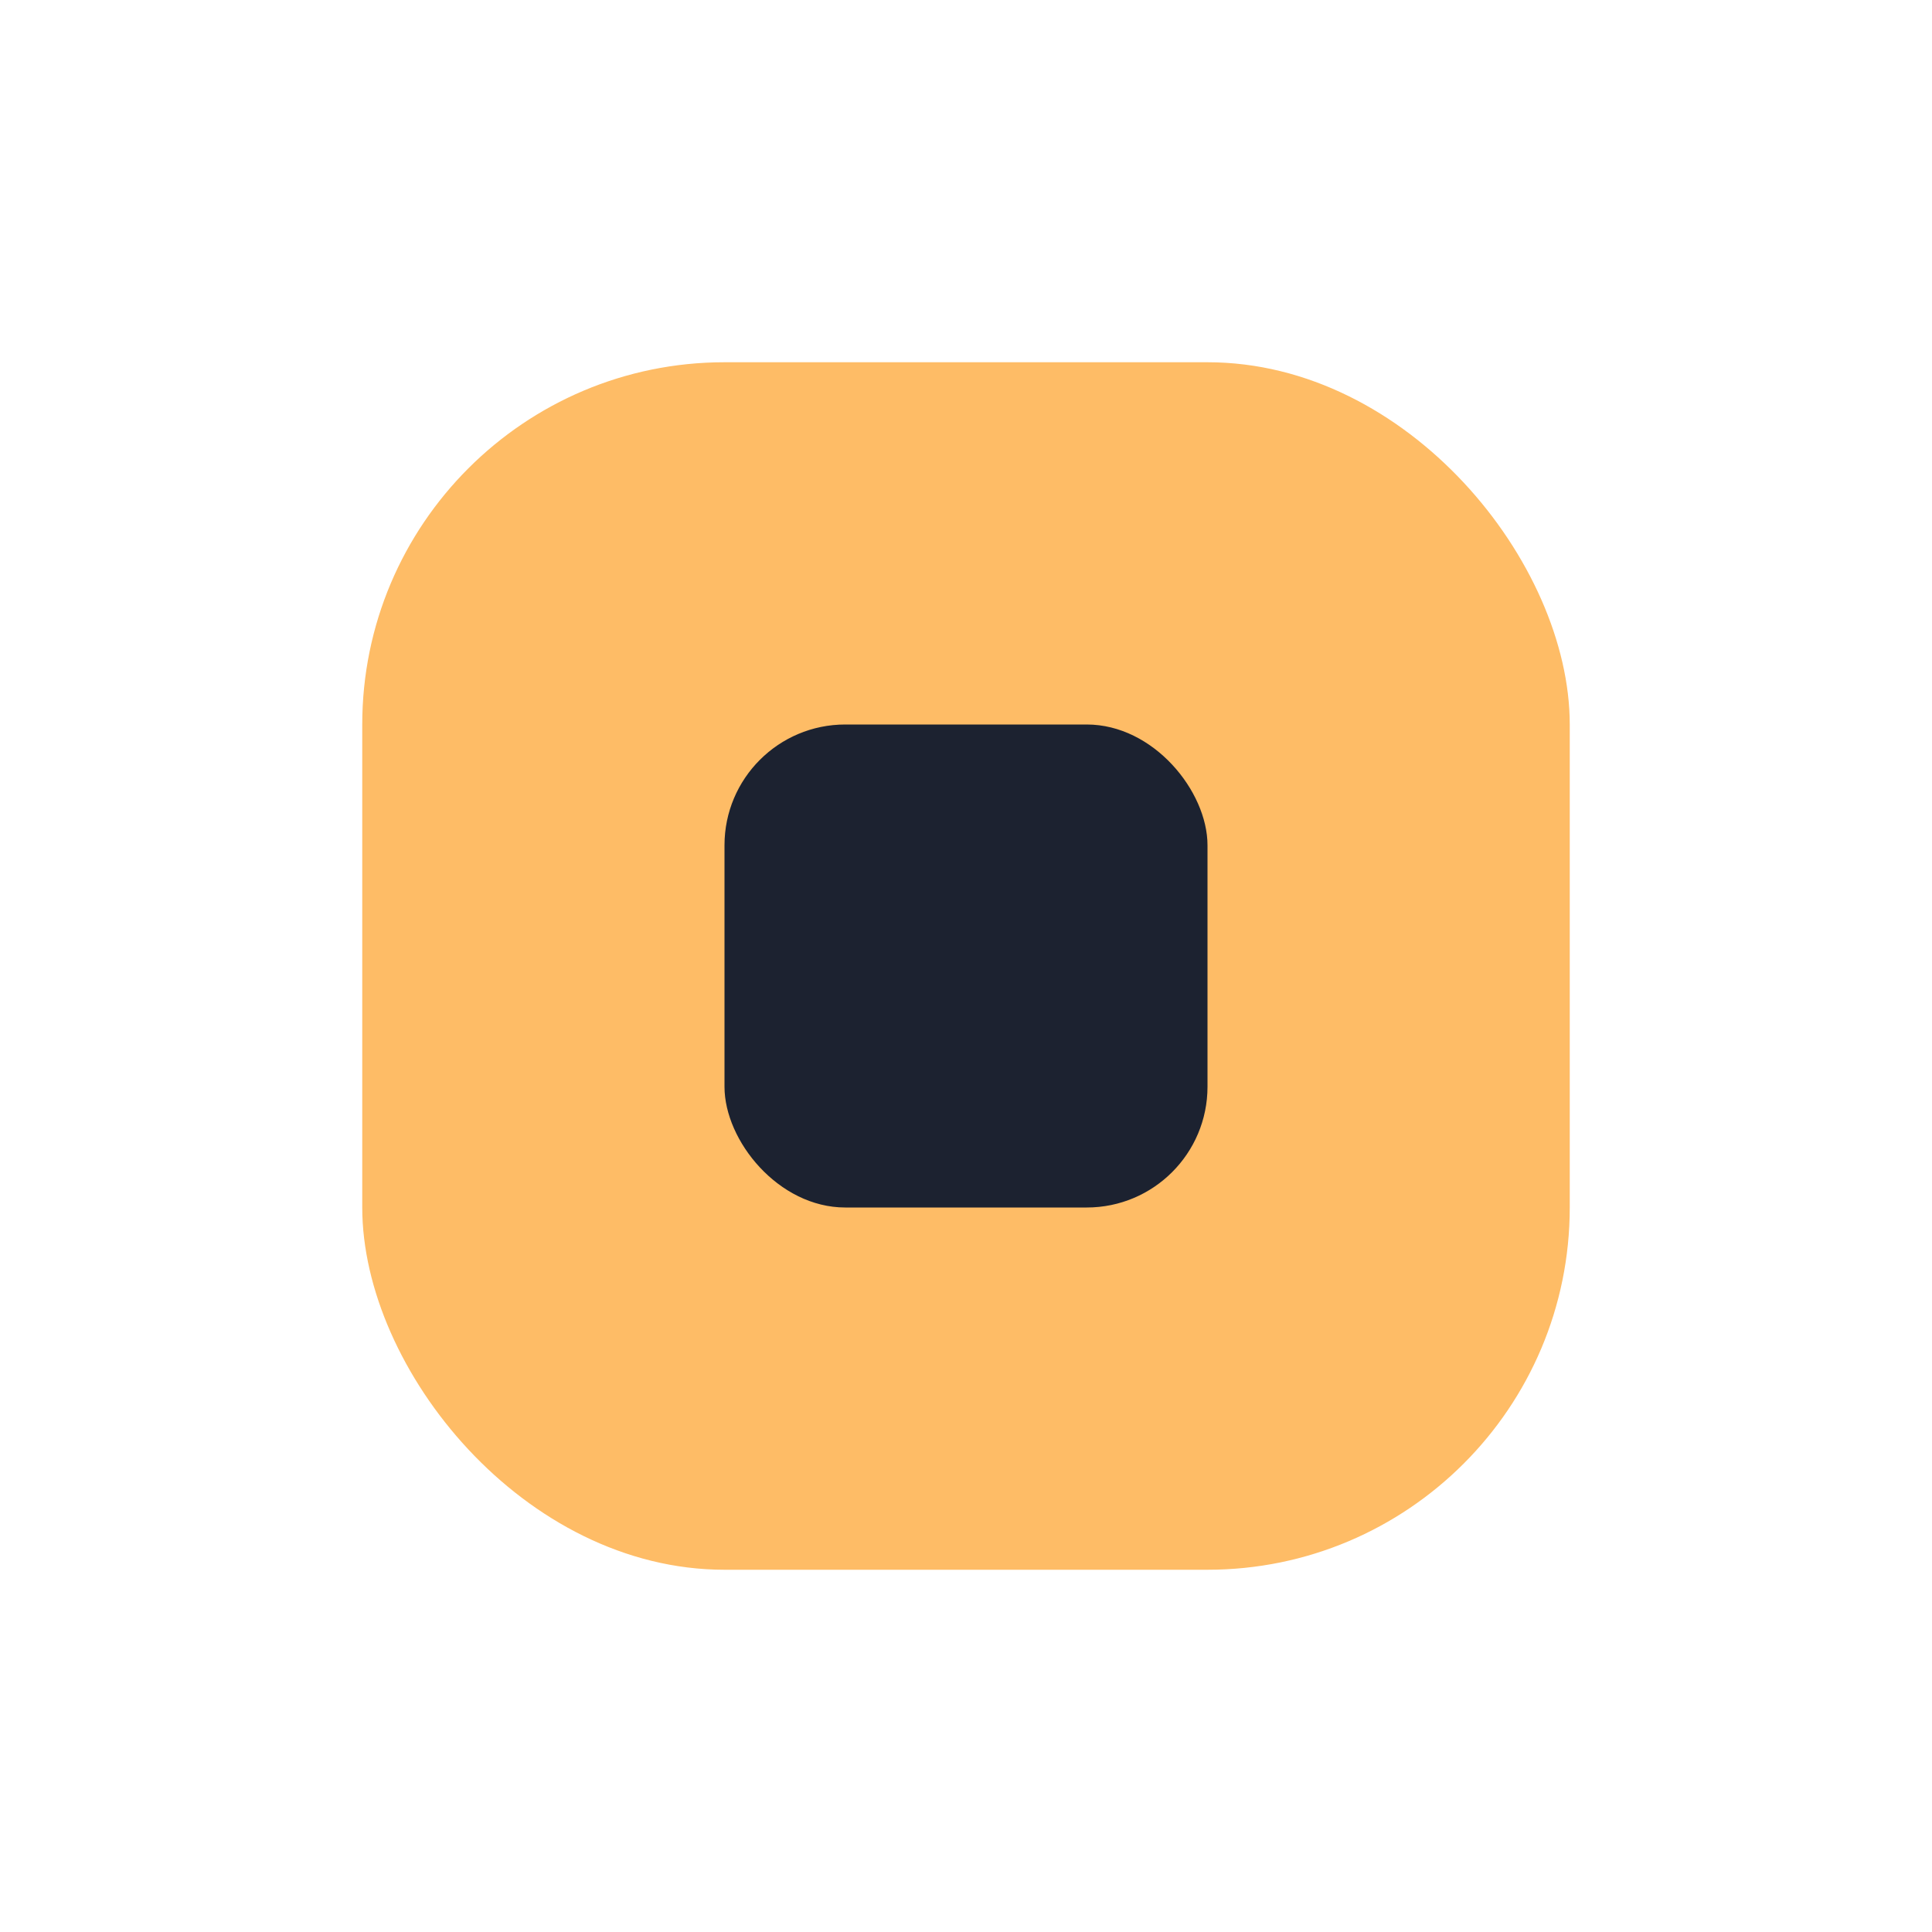 <?xml version="1.0" encoding="UTF-8"?>
<svg xmlns="http://www.w3.org/2000/svg" width="32" height="32" viewBox="0 0 32 32"><rect x="6" y="6" width="20" height="20" rx="6" fill="#FEBC66"/><rect x="12" y="12" width="8" height="8" rx="2" fill="#1C2230"/></svg>